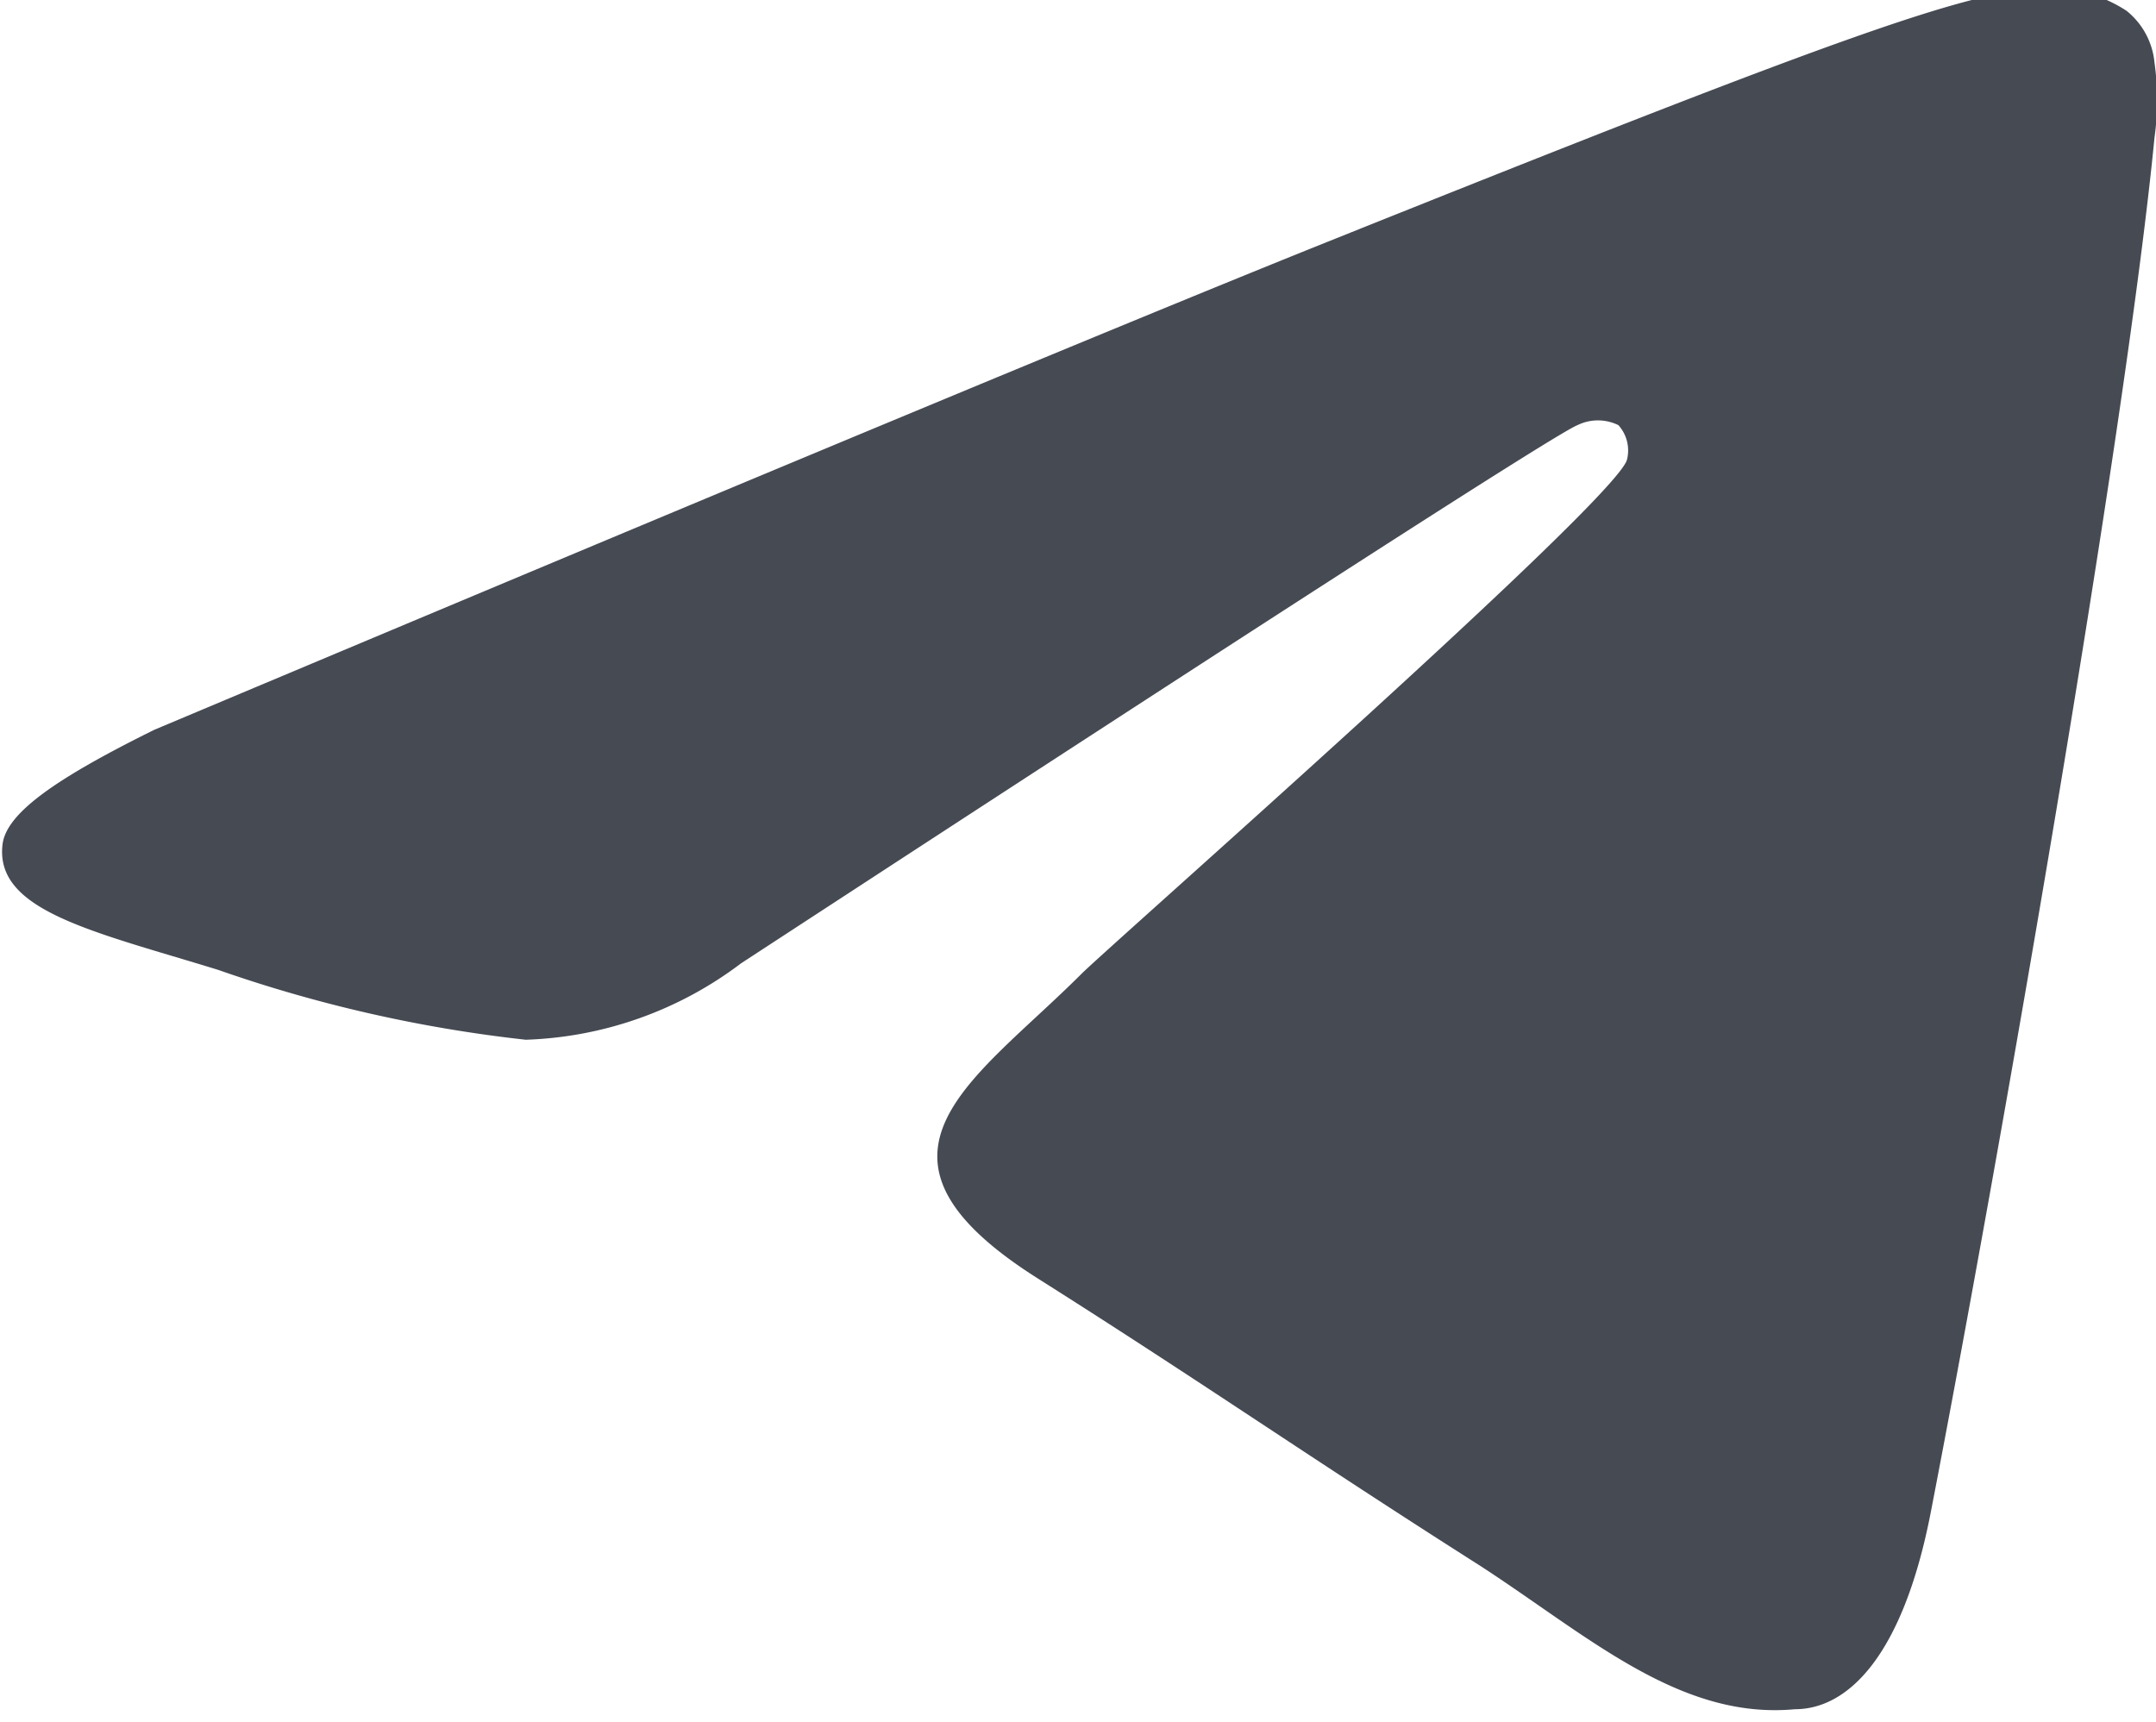 <svg xmlns="http://www.w3.org/2000/svg" width="7.06mm" height="5.64mm" viewBox="0 0 20 16"><path d="M2116.37,1417c-.08.62.83.81,2,1.17a12.94,12.94,0,0,0,2.86.65,3.5,3.5,0,0,0,2-.71q7.52-4.91,7.77-5a.43.43,0,0,1,.38,0,.35.35,0,0,1,.08.32c-.09.37-4.8,4.51-5.07,4.78-1,1-2.22,1.68-.4,2.83,1.58,1,2.49,1.64,4.11,2.67,1,.65,1.85,1.43,2.92,1.33.49,0,1-.49,1.26-1.82.61-3.15,1.81-10,2.08-12.78a2.51,2.51,0,0,0,0-.7.7.7,0,0,0-.26-.48,1.29,1.29,0,0,0-.71-.21c-.69,0-1.76.37-6.87,2.42q-2.68,1.08-10.74,4.47C2116.87,1416.39,2116.41,1416.71,2116.37,1417Z" transform="translate(-2116.36 -1409.16)" fill="#464a53"/></svg>